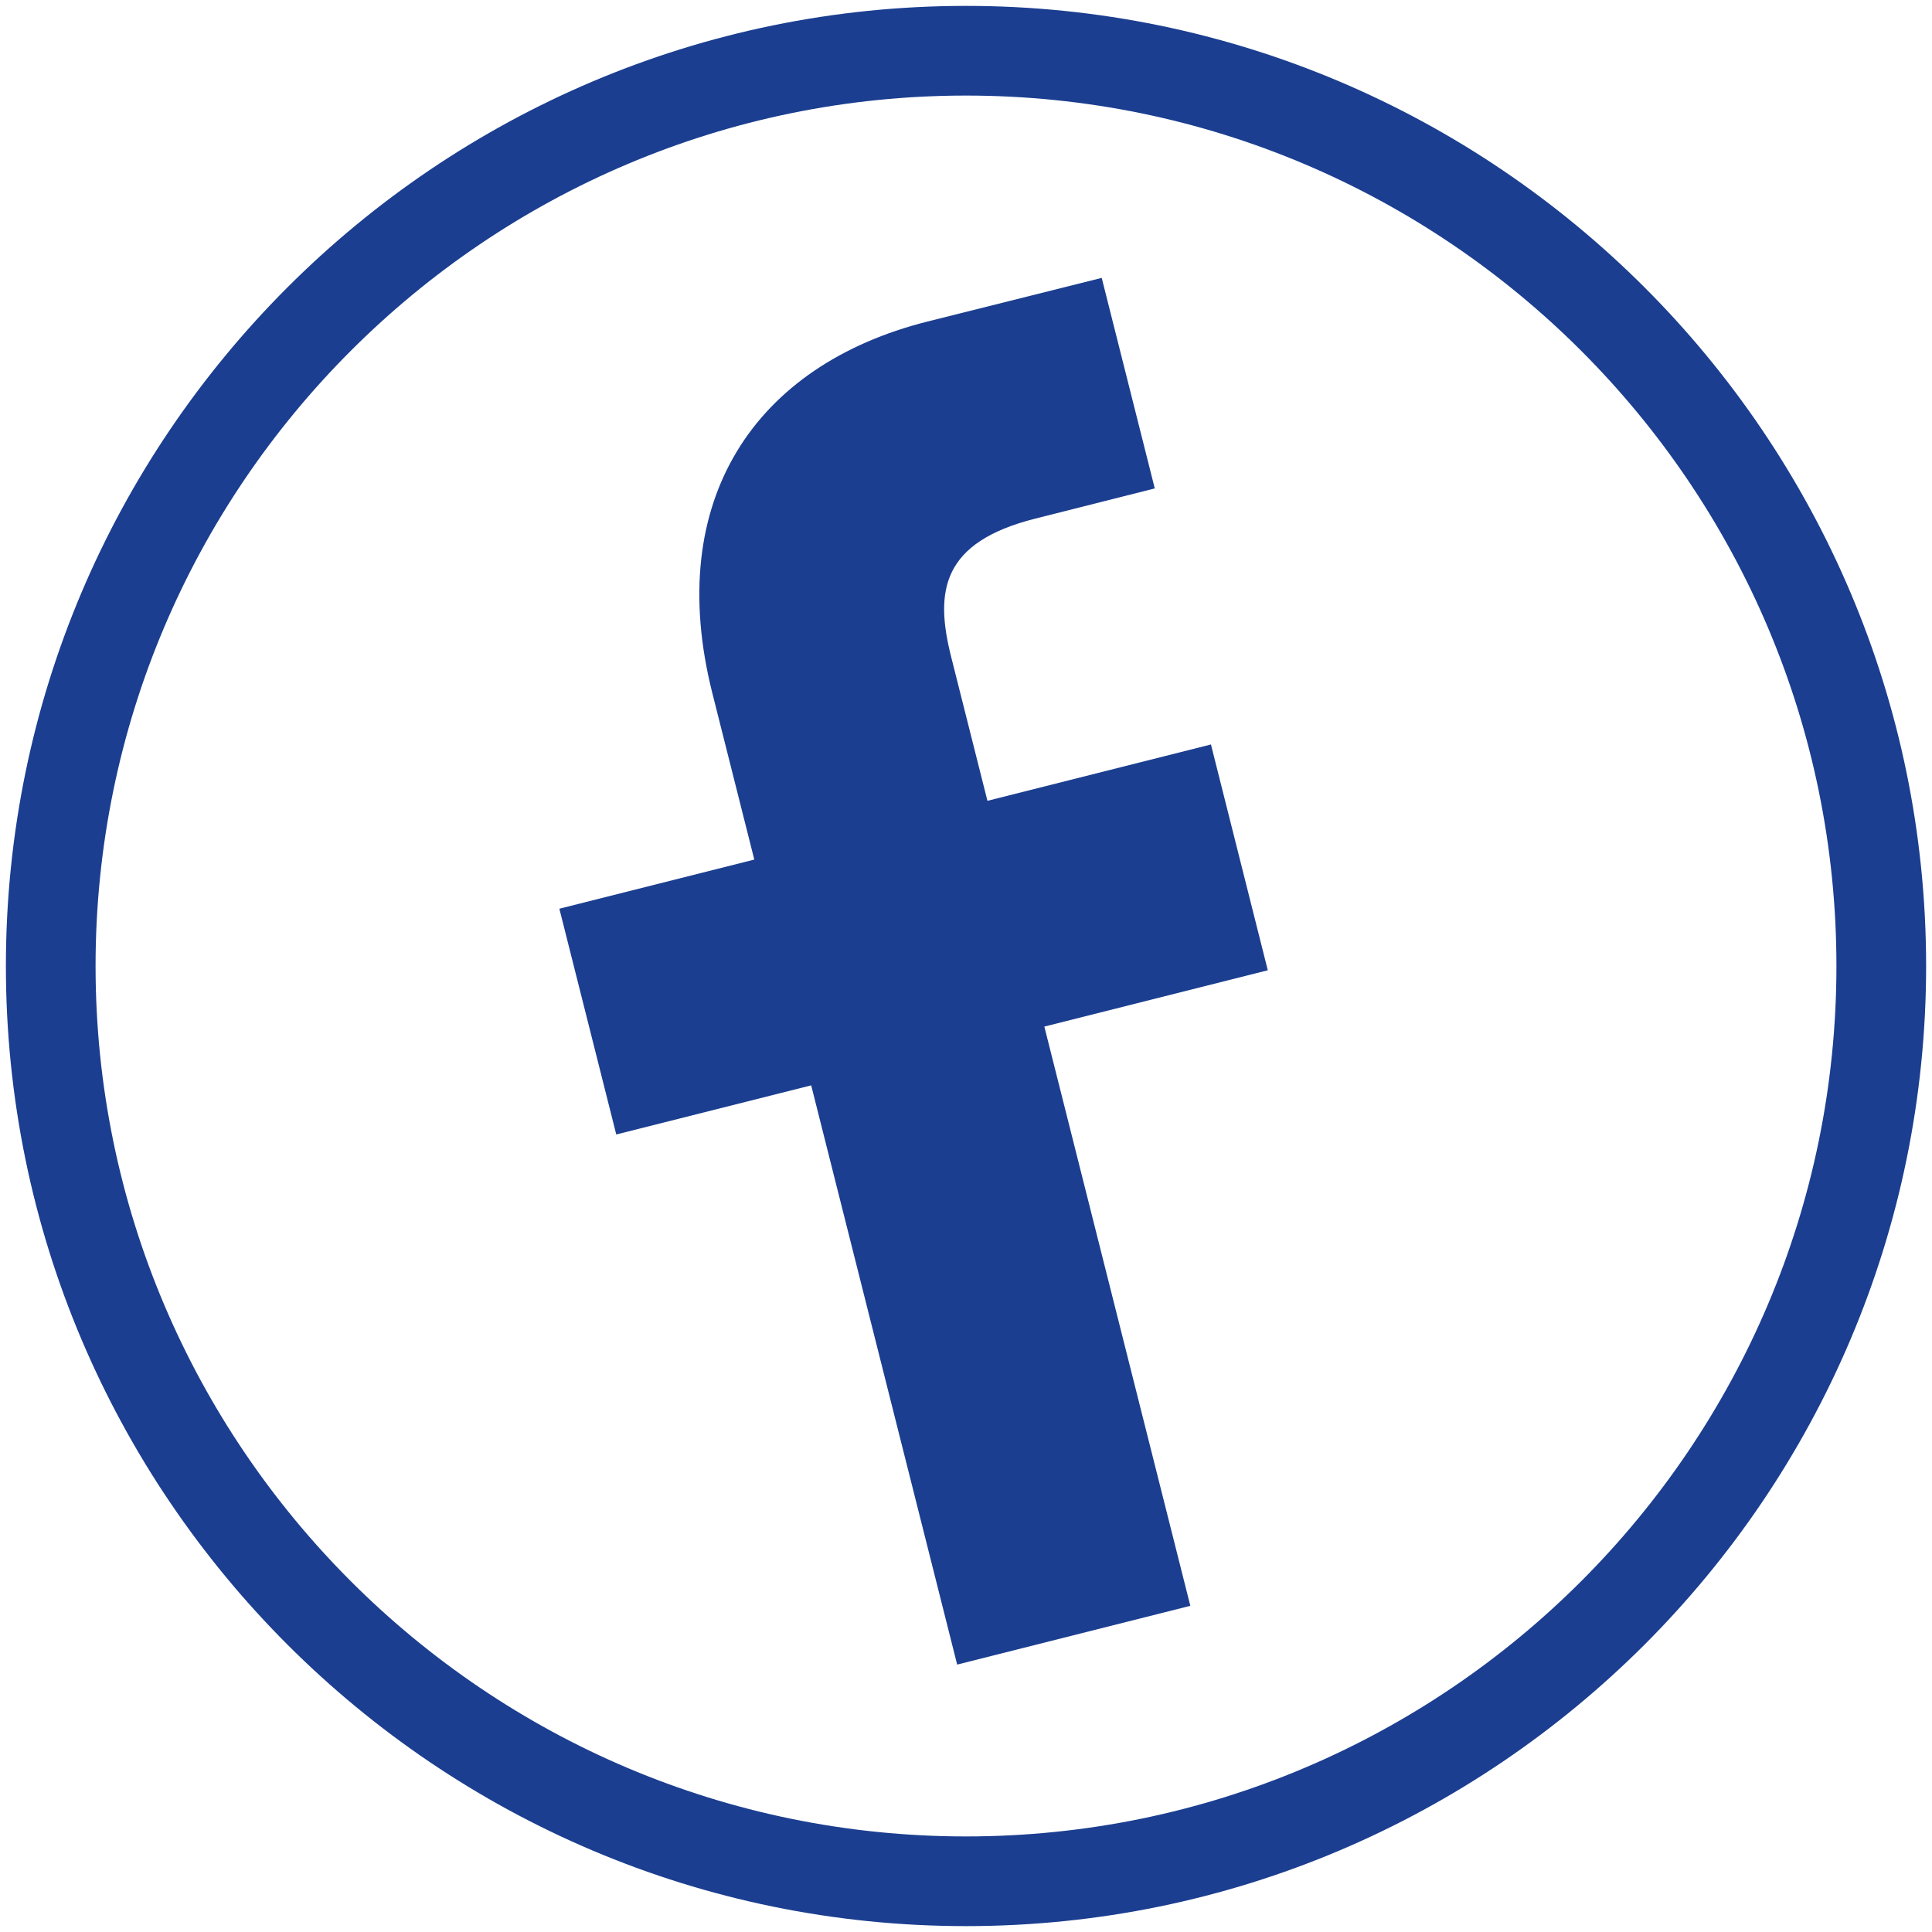 <?xml version="1.0" encoding="utf-8"?>
<!-- Generator: Adobe Illustrator 15.1.0, SVG Export Plug-In . SVG Version: 6.00 Build 0)  -->
<!DOCTYPE svg PUBLIC "-//W3C//DTD SVG 1.1//EN" "http://www.w3.org/Graphics/SVG/1.1/DTD/svg11.dtd">
<svg version="1.1" id="Warstwa_1" xmlns="http://www.w3.org/2000/svg" xmlns:xlink="http://www.w3.org/1999/xlink" x="0px" y="0px"
	 width="200px" height="200px" viewBox="0 0 200 200" enable-background="new 0 0 200 200" xml:space="preserve">
<path fill="#1B3E90" d="M100,0.61C45.196,0.61,0.61,45.196,0.61,100c0,54.805,44.586,99.391,99.39,99.391
	c54.805,0,99.391-44.586,99.391-99.391C199.391,45.196,154.805,0.61,100,0.61z M100,190.107c-49.685,0-90.107-40.422-90.107-90.107
	C9.893,50.315,50.315,9.893,100,9.893c49.686,0,90.107,40.422,90.107,90.107C190.107,149.686,149.686,190.107,100,190.107z"/>
<path fill="#1B3E90" d="M119.542,50.562l-12.371,3.125c-9.7,2.445-10.417,7.528-8.712,14.294l3.76,14.919l23.138-5.832l5.884,23.374
	l-23.131,5.83l15.112,59.962l-24.136,6.083l-15.112-59.962l-20.179,5.086l-5.89-23.372l20.179-5.086l-4.343-17.23
	c-5.041-20,4.429-33.971,22.27-38.468l18.038-4.519L119.542,50.562z"/>
</svg>
